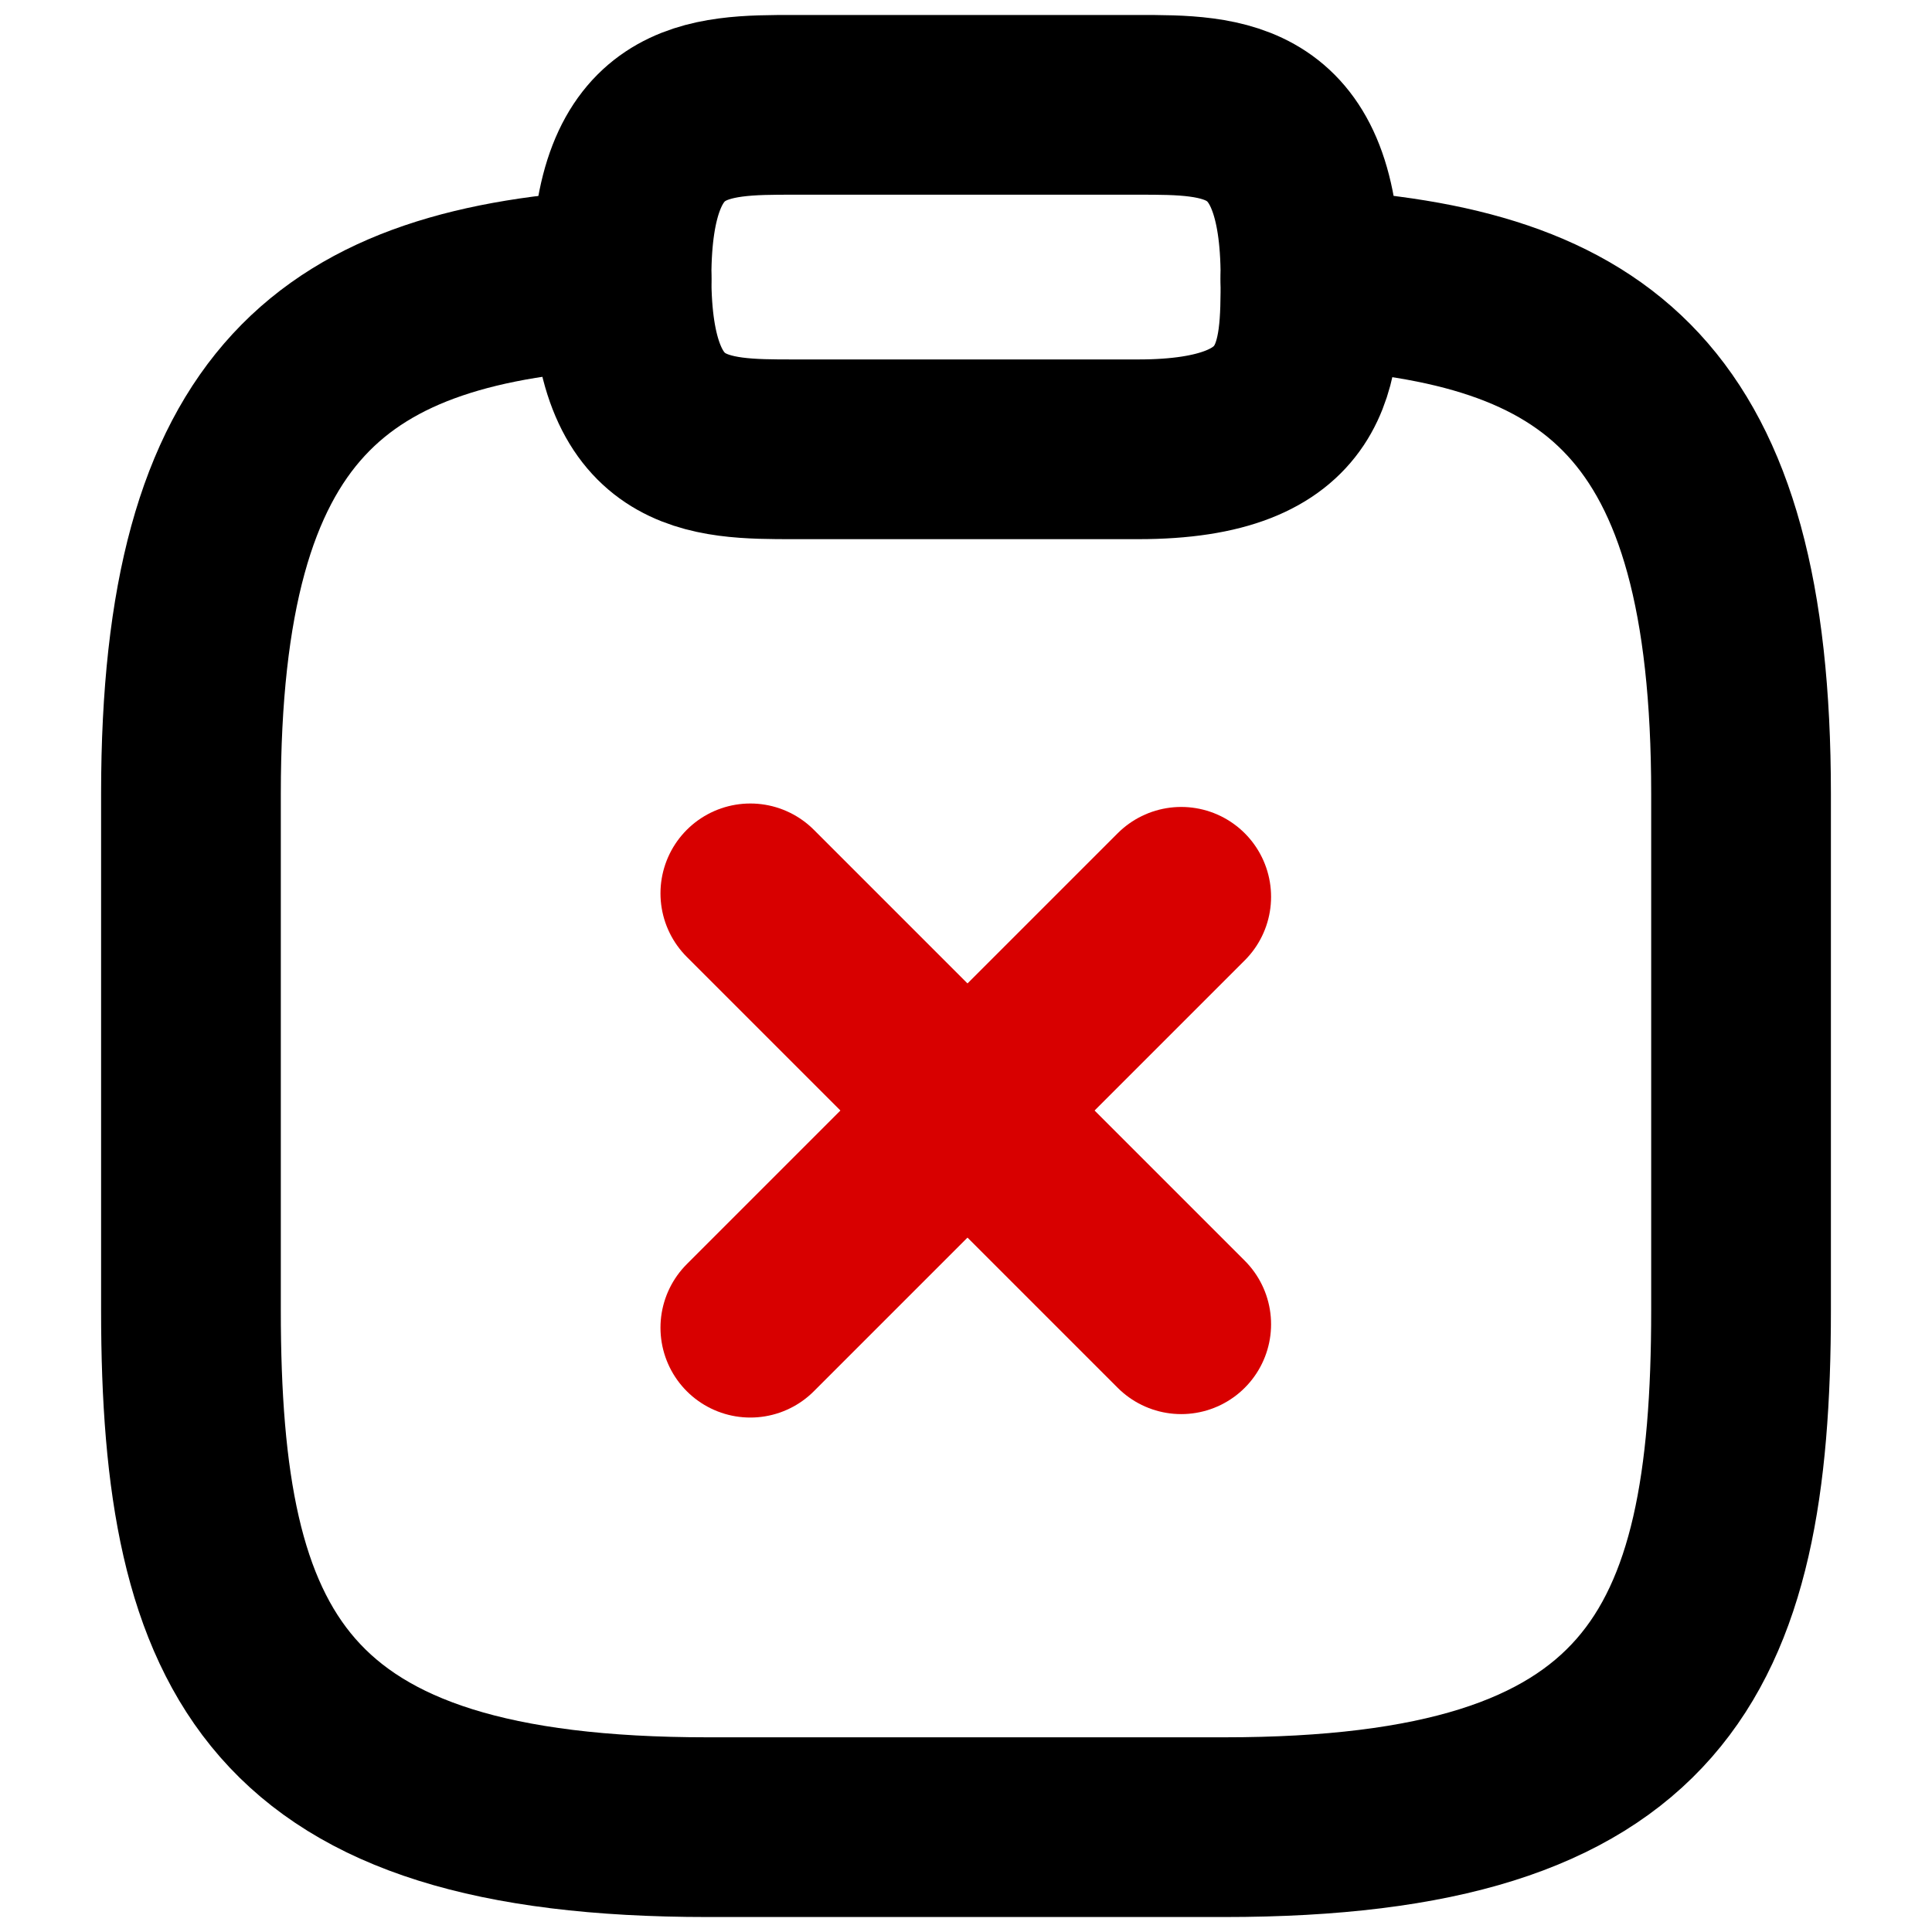 <?xml version="1.0" encoding="UTF-8"?> <svg xmlns="http://www.w3.org/2000/svg" width="430" height="430" viewBox="0 0 430 430" fill="none"><path d="M262.9 294.733L167 198.833" stroke="#D80000" stroke-width="40" stroke-miterlimit="10" stroke-linecap="round" stroke-linejoin="round"></path><path d="M262.9 199.6L167 295.5" stroke="#D80000" stroke-width="40" stroke-miterlimit="10" stroke-linecap="round" stroke-linejoin="round"></path><path d="M176.667 100H253.333C291.667 100 291.667 80.833 291.667 61.667C291.667 23.333 272.5 23.333 253.333 23.333H176.667C157.5 23.333 138.333 23.333 138.333 61.667C138.333 100 157.5 100 176.667 100Z" stroke="black" stroke-width="40" stroke-miterlimit="10" stroke-linecap="round" stroke-linejoin="round"></path><path d="M291.667 62.05C355.492 65.5 387.5 89.075 387.5 176.667V291.667C387.5 368.333 368.333 406.667 272.5 406.667H157.5C61.667 406.667 42.5 368.333 42.5 291.667V176.667C42.5 89.267 74.508 65.5 138.333 62.05" stroke="black" stroke-width="40" stroke-miterlimit="10" stroke-linecap="round" stroke-linejoin="round"></path></svg> 